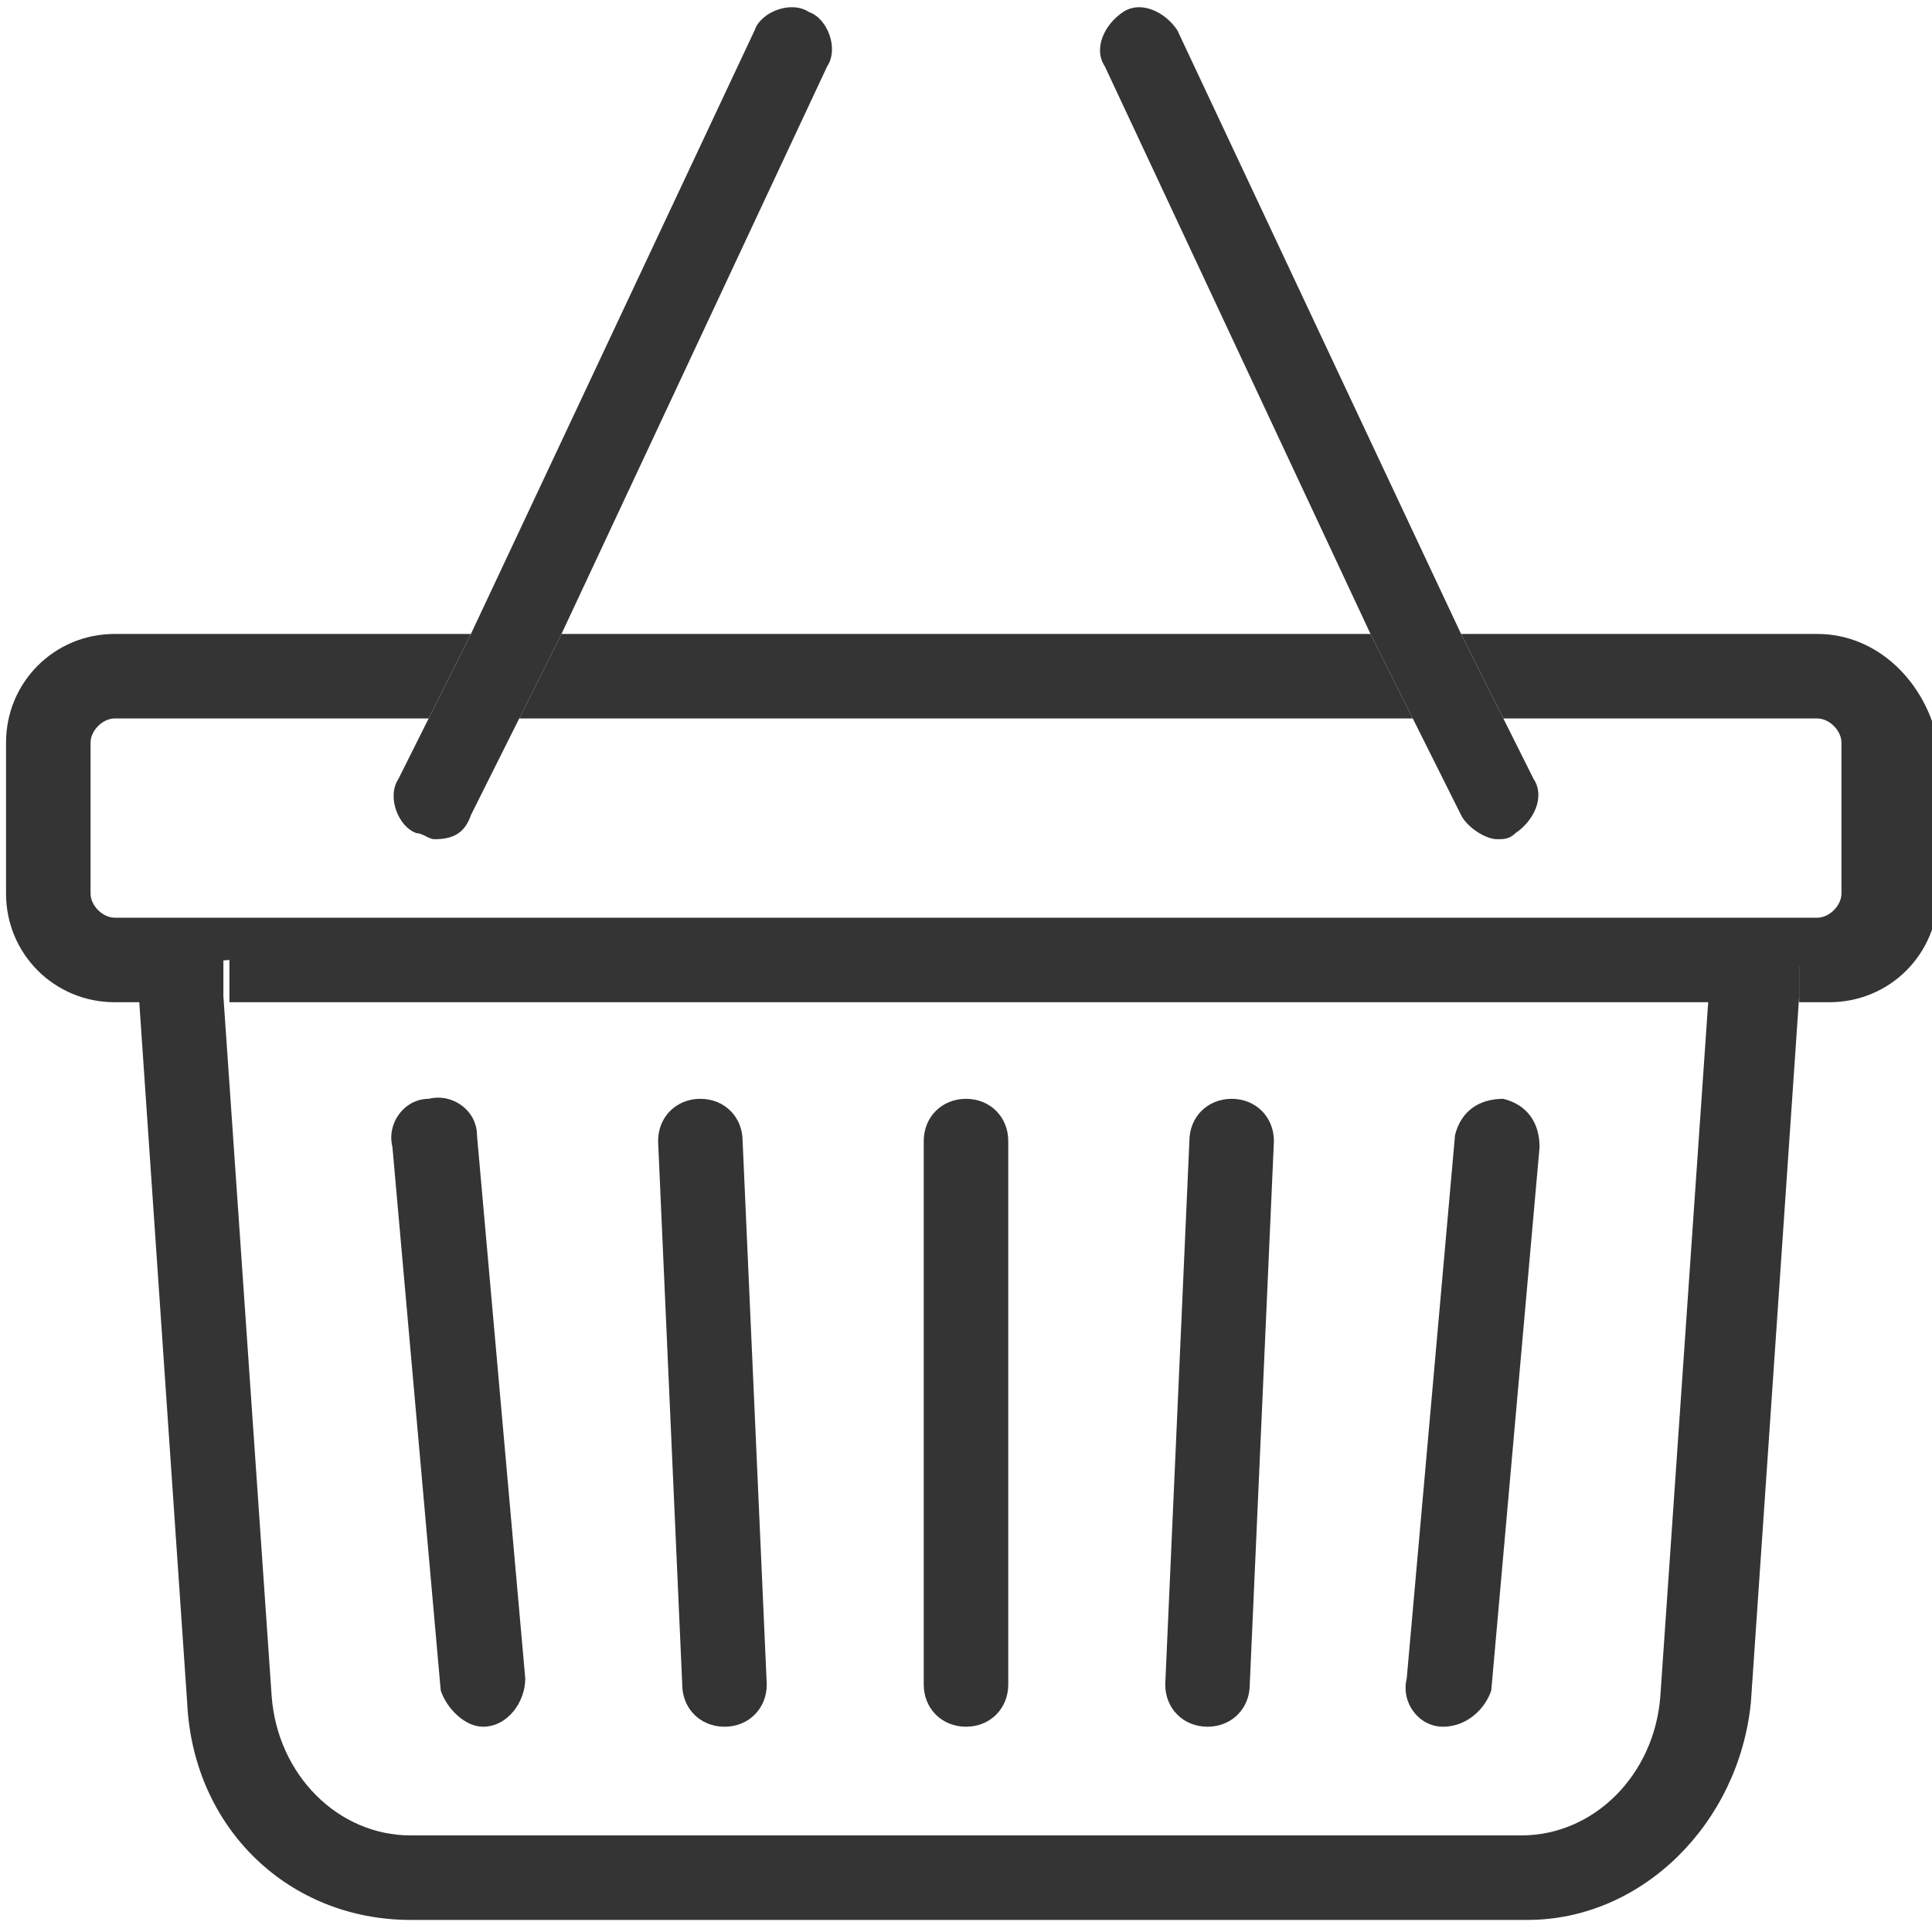 <?xml version="1.0" encoding="utf-8"?>
<!-- Generator: Adobe Illustrator 21.1.0, SVG Export Plug-In . SVG Version: 6.00 Build 0)  -->
<svg version="1.0" id="Capa_1" xmlns="http://www.w3.org/2000/svg" xmlns:xlink="http://www.w3.org/1999/xlink" x="0px" y="0px"
	 width="32px" height="32px" viewBox="0 0 32 32" enable-background="new 0 0 32 32" xml:space="preserve">
<g>
	<path fill="none" d="M25.1,13.9c-0.1,0-0.2,0.1-0.3,0.1c-0.3,0-0.5-0.1-0.6-0.4l-0.8-1.6H8.6l-0.8,1.6c-0.1,0.2-0.4,0.4-0.6,0.4
		c-0.1,0-0.2,0-0.3-0.1c-0.3-0.2-0.5-0.6-0.3-0.9l0.5-1H1.9c-0.2,0-0.4,0.2-0.4,0.4v2.5c0,0.2,0.2,0.4,0.4,0.4h28.3
		c0.2,0,0.4-0.2,0.4-0.4v-2.5c0-0.2-0.2-0.4-0.4-0.4h-5.2l0.5,1C25.6,13.3,25.4,13.7,25.1,13.9z"/>
	<path fill="none" d="M6.8,30.5h18.5c1.2,0,2.2-1,2.3-2.3l0.8-11.6H3.7l0.8,11.6C4.6,29.5,5.5,30.5,6.8,30.5z M24.1,18.9
		c0-0.4,0.4-0.7,0.8-0.6c0.4,0,0.7,0.4,0.6,0.8l-0.8,9c0,0.4-0.3,0.6-0.7,0.6c0,0,0,0-0.1,0c-0.4,0-0.7-0.4-0.6-0.8L24.1,18.9z
		 M19.7,18.9c0-0.4,0.4-0.7,0.7-0.7c0.4,0,0.7,0.3,0.7,0.7l-0.4,9c0,0.4-0.3,0.7-0.7,0.7c0,0,0,0,0,0c-0.4,0-0.7-0.3-0.7-0.7
		L19.7,18.9z M15.3,18.9c0-0.4,0.3-0.7,0.7-0.7s0.7,0.3,0.7,0.7v9c0,0.4-0.3,0.7-0.7,0.7s-0.7-0.3-0.7-0.7V18.9z M11.6,18.2
		c0.4,0,0.7,0.3,0.7,0.7l0.4,9c0,0.4-0.3,0.7-0.7,0.7c0,0,0,0,0,0c-0.4,0-0.7-0.3-0.7-0.7l-0.4-9C10.9,18.6,11.2,18.3,11.6,18.2z
		 M7.1,18.2c0.4,0,0.7,0.2,0.8,0.6l0.8,9c0,0.4-0.2,0.7-0.6,0.8c0,0,0,0-0.1,0c-0.4,0-0.7-0.3-0.7-0.6l-0.8-9
		C6.5,18.6,6.8,18.3,7.1,18.2z"/>
	<path fill="#343434" d="M23.9,28.6C23.9,28.6,23.9,28.6,23.9,28.6c0.4,0,0.7-0.3,0.8-0.6l0.8-9c0-0.4-0.2-0.7-0.6-0.8
		c-0.4,0-0.7,0.2-0.8,0.6l-0.8,9C23.2,28.2,23.5,28.6,23.9,28.6z"/>
	<path fill="#343434" d="M20,28.6C20,28.6,20,28.6,20,28.6c0.4,0,0.7-0.3,0.7-0.7l0.4-9c0-0.4-0.3-0.7-0.7-0.7
		c-0.4,0-0.7,0.3-0.7,0.7l-0.4,9C19.3,28.3,19.6,28.6,20,28.6z"/>
	<path fill="#343434" d="M16,28.6c0.4,0,0.7-0.3,0.7-0.7v-9c0-0.4-0.3-0.7-0.7-0.7s-0.7,0.3-0.7,0.7v9C15.3,28.3,15.6,28.6,16,28.6z
		"/>
	<path fill="#343434" d="M12,28.6C12,28.6,12,28.6,12,28.6c0.4,0,0.7-0.3,0.7-0.7l-0.4-9c0-0.4-0.3-0.7-0.7-0.7
		c-0.4,0-0.7,0.3-0.7,0.7l0.4,9C11.3,28.3,11.6,28.6,12,28.6z"/>
	<path fill="#343434" d="M8,28.6C8.1,28.6,8.1,28.6,8,28.6c0.4,0,0.7-0.4,0.7-0.8l-0.8-9c0-0.4-0.4-0.7-0.8-0.6
		c-0.4,0-0.7,0.4-0.6,0.8l0.8,9C7.4,28.3,7.7,28.6,8,28.6z"/>
	<polygon fill="#343434" points="23.4,11.9 22.7,10.5 9.3,10.5 8.6,11.9 	"/>
	<path fill="#343434" d="M30.1,10.5h-5.9l0.7,1.4h5.2c0.2,0,0.4,0.2,0.4,0.4v2.5c0,0.2-0.2,0.4-0.4,0.4H1.9c-0.2,0-0.4-0.2-0.4-0.4
		v-2.5c0-0.2,0.2-0.4,0.4-0.4h5.2l0.7-1.4H1.9c-1,0-1.8,0.8-1.8,1.8v2.5c0,1,0.8,1.8,1.8,1.8h0.5l0-0.6l1.4-0.1l0,0.7h24.6l0-0.7
		l1.4,0.1l0,0.6h0.5c1,0,1.8-0.8,1.8-1.8v-2.5C31.9,11.3,31.1,10.5,30.1,10.5z"/>
	<path fill="#343434" d="M28.3,15.8l0,0.7l-0.8,11.6c-0.1,1.3-1.1,2.3-2.3,2.3H6.8c-1.2,0-2.2-1-2.3-2.3L3.7,16.5l0-0.7l-1.4,0.1
		l0,0.6l0.8,11.7c0.1,2.1,1.7,3.6,3.7,3.6h18.5c1.9,0,3.5-1.6,3.7-3.6l0.8-11.7l0-0.6L28.3,15.8z"/>
	<path fill="#343434" d="M24.2,13.5c0.1,0.2,0.4,0.4,0.6,0.4c0.1,0,0.2,0,0.3-0.1c0.3-0.2,0.5-0.6,0.3-0.9l-0.5-1l-0.7-1.4l-4.7-10
		c-0.2-0.3-0.6-0.5-0.9-0.3c-0.3,0.2-0.5,0.6-0.3,0.9l4.4,9.4l0.7,1.4L24.2,13.5z"/>
	<path fill="#343434" d="M6.6,12.9c-0.2,0.3,0,0.8,0.3,0.9c0.1,0,0.2,0.1,0.3,0.1c0.3,0,0.5-0.1,0.6-0.4l0.8-1.6l0.7-1.4l4.4-9.4
		c0.2-0.3,0-0.8-0.3-0.9c-0.3-0.2-0.8,0-0.9,0.3l-4.7,10l-0.7,1.4L6.6,12.9z"/>
</g>
</svg>
